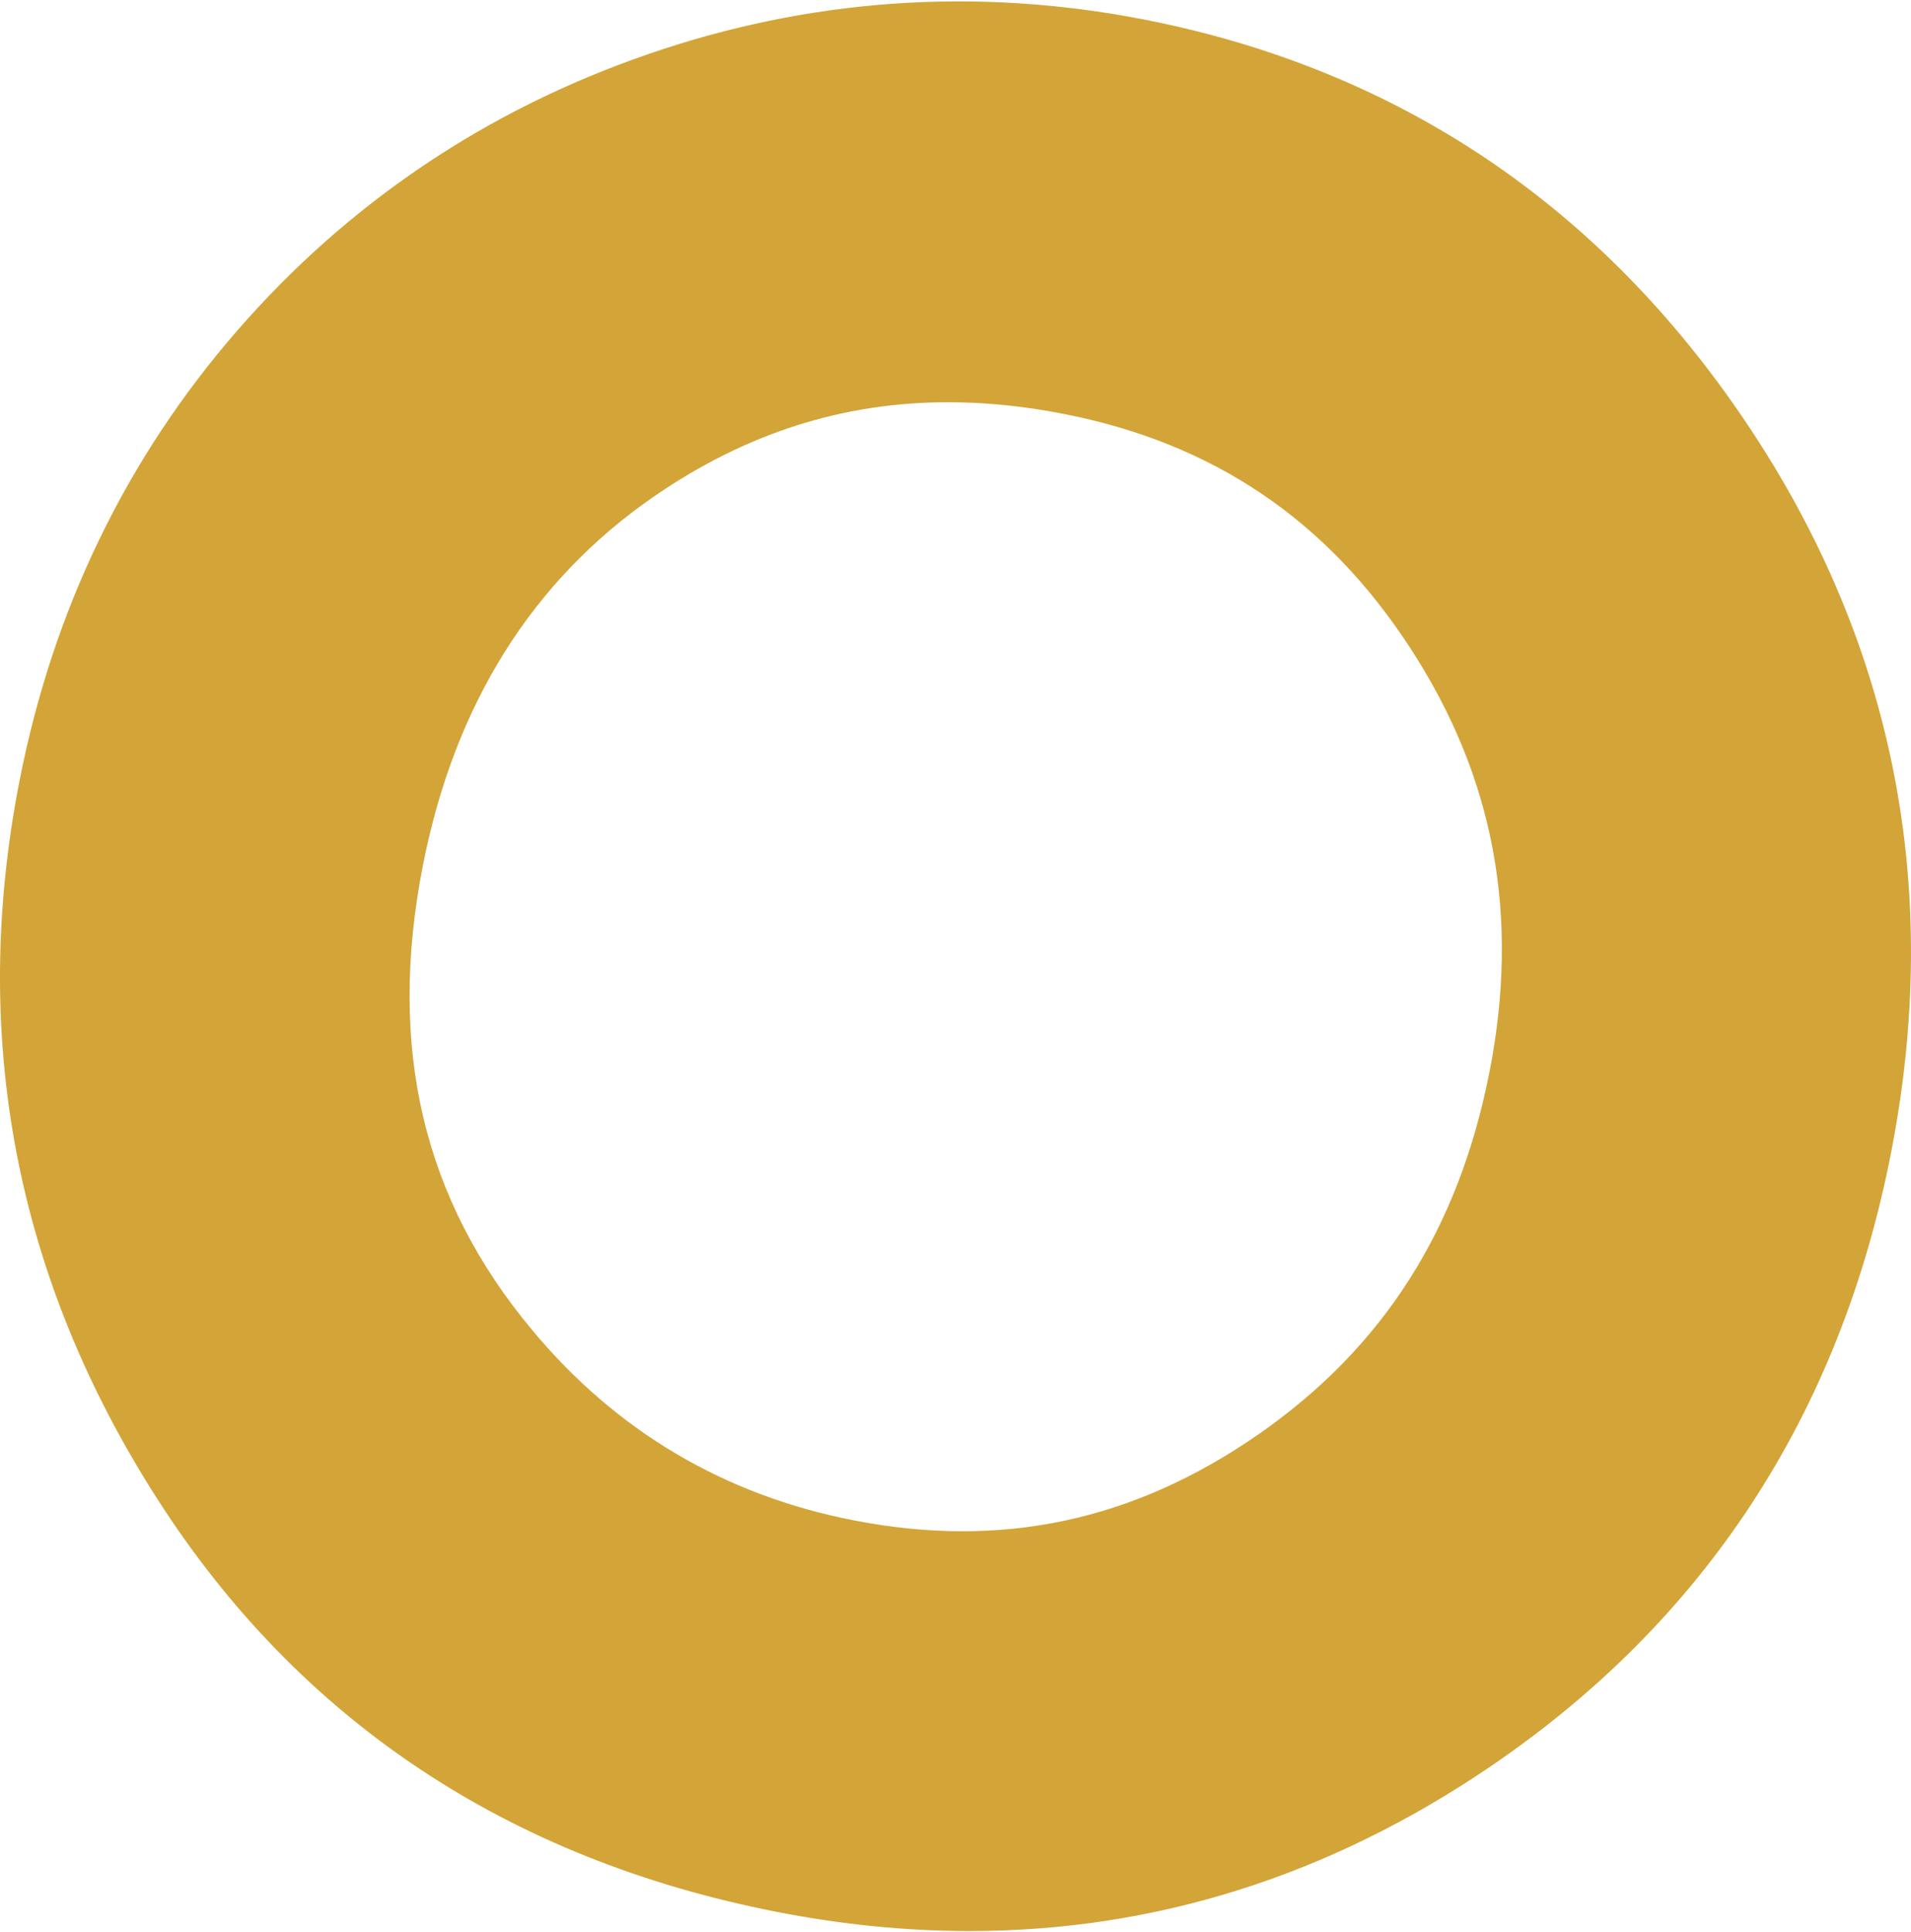 <?xml version="1.0" encoding="UTF-8"?><svg xmlns="http://www.w3.org/2000/svg" id="Layer_165fd964816fb2" data-name="Layer 1" viewBox="0 0 273.76 276.37" aria-hidden="true" style="fill:url(#CerosGradient_id732dbbef1);" width="273px" height="276px">
  <defs><linearGradient class="cerosgradient" data-cerosgradient="true" id="CerosGradient_id732dbbef1" gradientUnits="userSpaceOnUse" x1="50%" y1="100%" x2="50%" y2="0%"><stop offset="0%" stop-color="#D3A437"/><stop offset="100%" stop-color="#D3A437"/></linearGradient><linearGradient/>
    <style>
      .cls-1-65fd964816fb2{
        fill: #000;
        stroke-width: 0px;
      }
    </style>
  </defs>
  <path class="cls-1-65fd964816fb2" d="M163.85,2.59h0c-24-4.68-47.9-3.01-71.04,4.98-23.14,7.98-42.93,21.31-58.84,39.6C18.06,65.47,7.57,87.18,2.78,111.72c-7.15,36.64-.49,71.24,19.8,102.84,20.33,31.68,50.19,51.55,88.73,59.08,9.36,1.83,18.56,2.74,27.59,2.74,26.47,0,51.42-7.85,74.45-23.46,30.88-20.93,50.24-50.54,57.55-88,7.38-37.79.46-72.88-20.55-104.29-21.02-31.42-50.12-50.94-86.49-58.04ZM213.37,153.34c-4.4,22.53-15.24,39.52-33.15,51.94-17.87,12.39-36.82,16.41-57.96,12.27-18.49-3.61-33.96-12.76-45.99-27.21-15.65-18.7-20.79-40.44-15.71-66.48,4.51-23.11,15.67-40.93,33.17-52.98,13.09-9.01,26.98-13.47,42.11-13.47,5.33,0,10.82.55,16.48,1.66,21.48,4.19,37.74,15.16,49.71,33.55,12.01,18.43,15.73,38.3,11.35,60.72Z" style="fill:url(#CerosGradient_id732dbbef1);"/>
</svg>